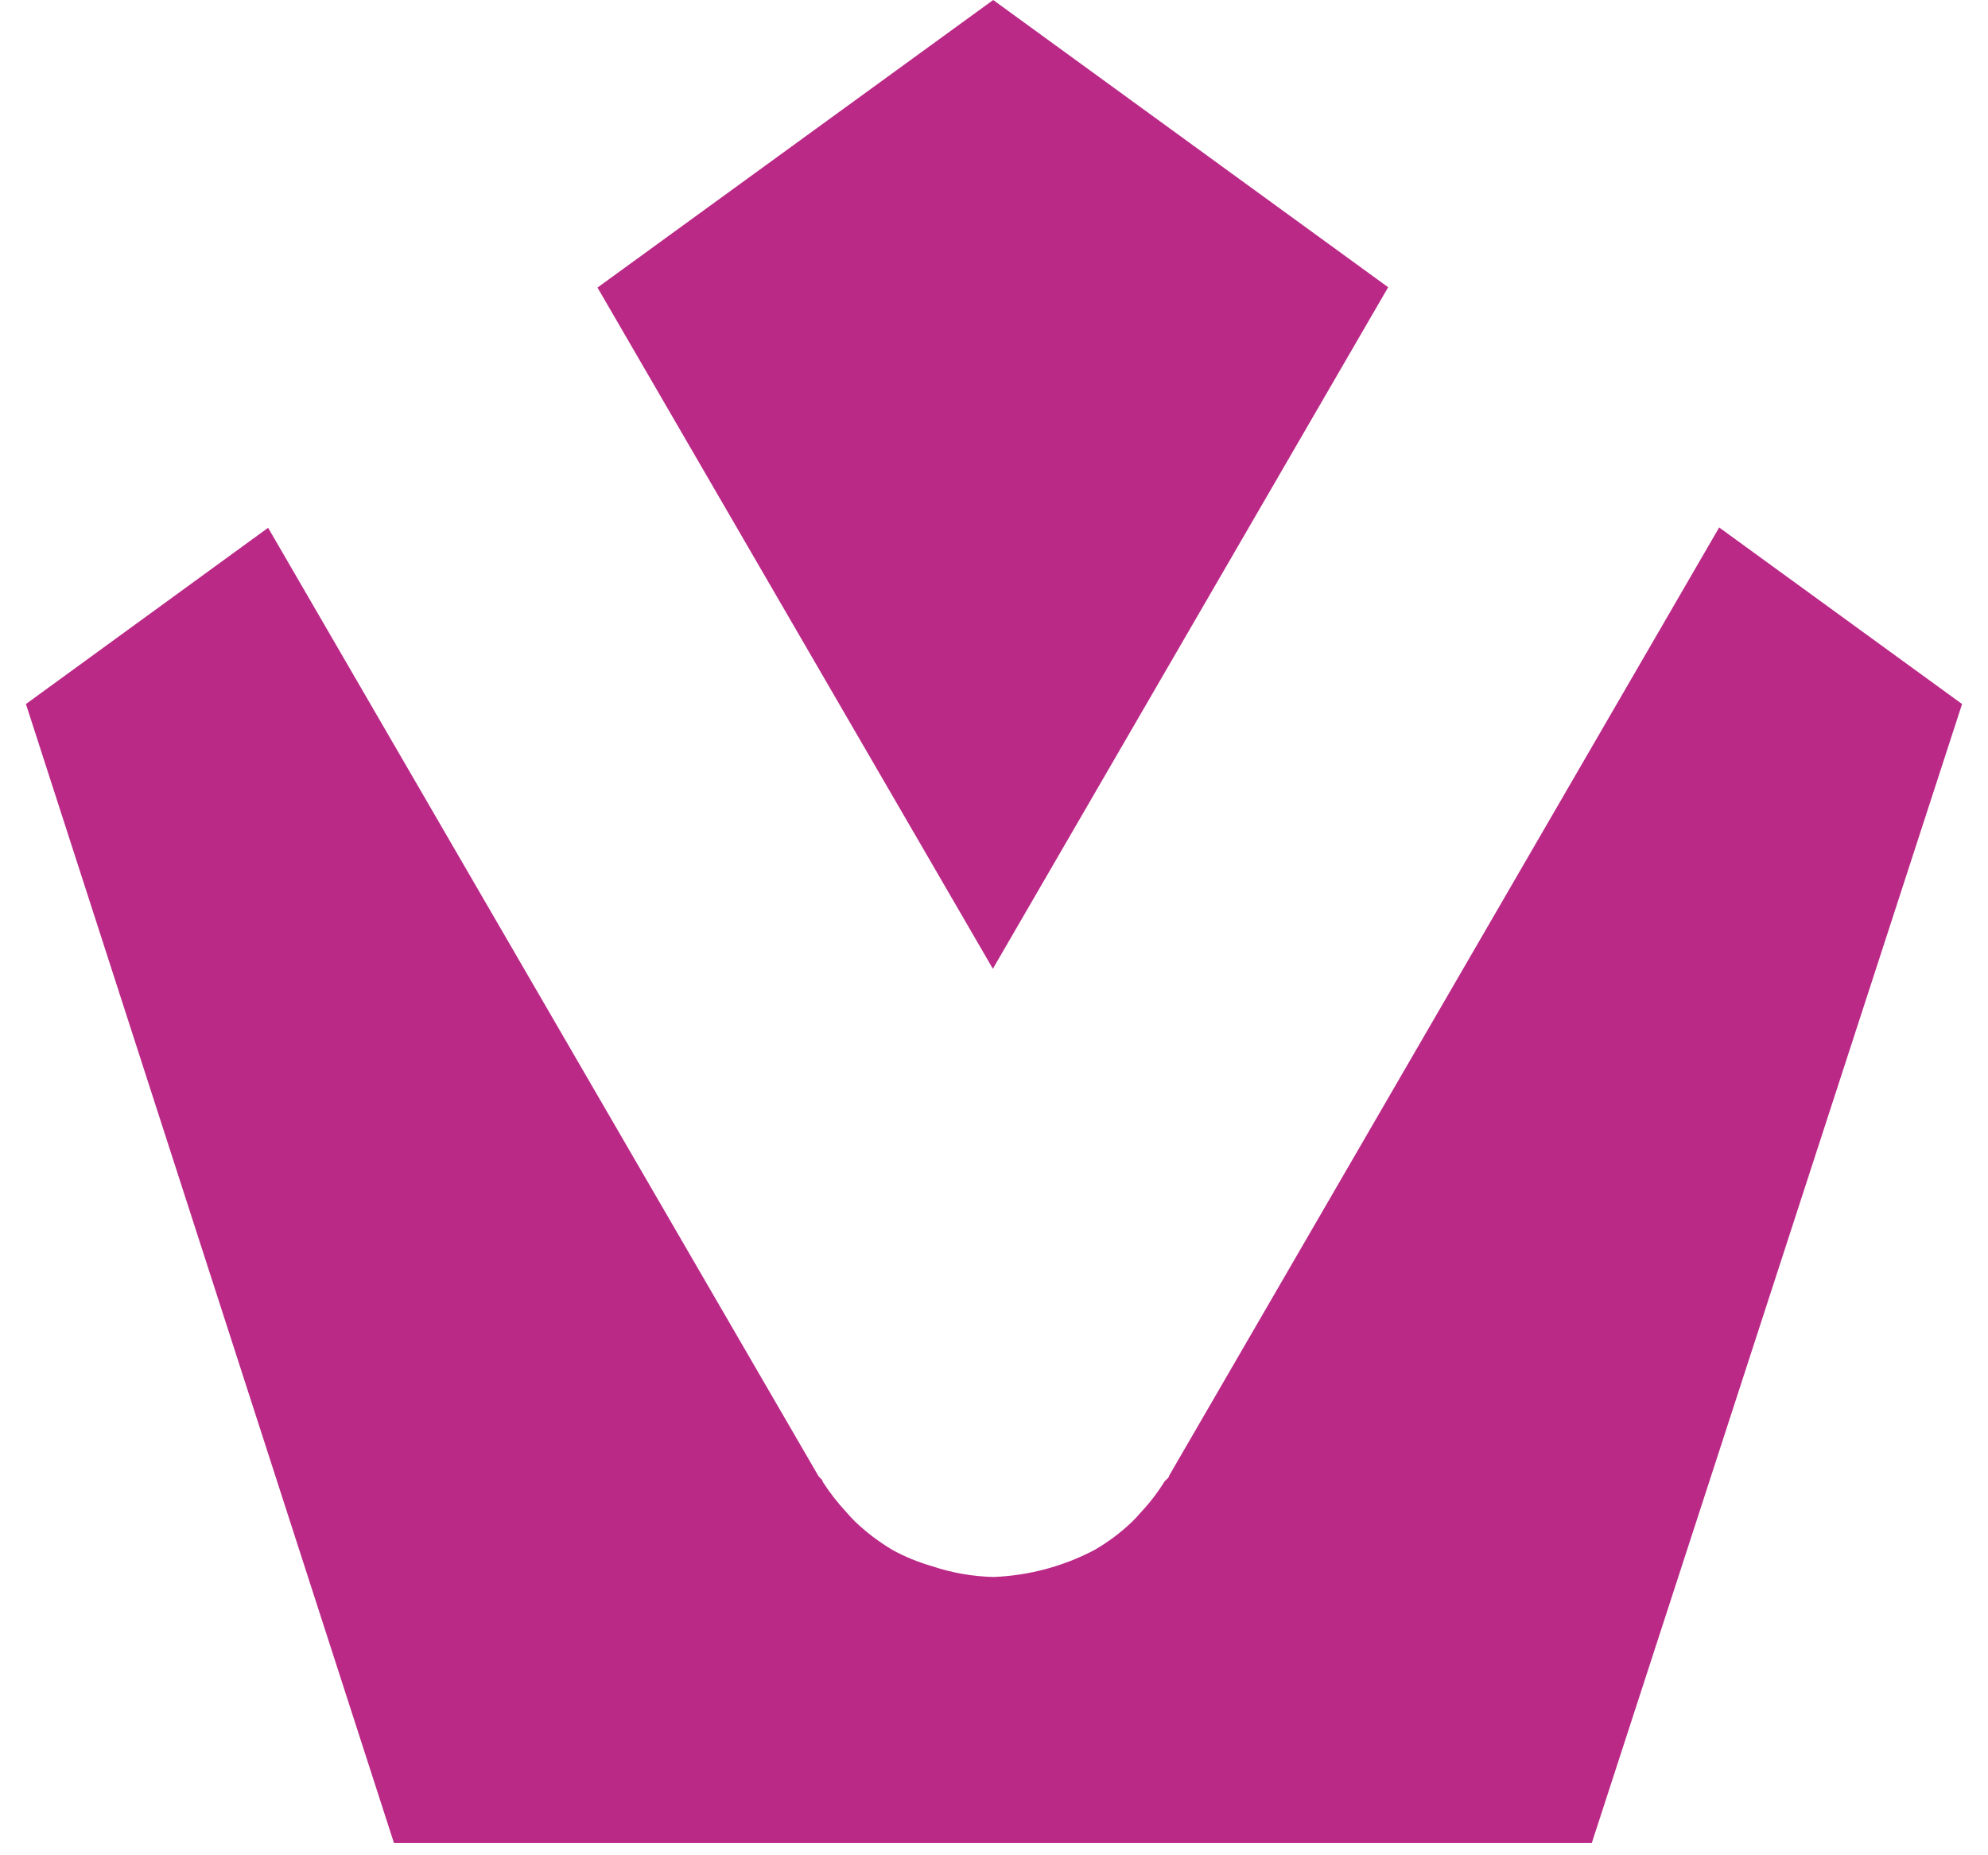 <svg xmlns="http://www.w3.org/2000/svg" width="15" height="14" viewBox="0.0 0.0 24.0 23.0" fill="none">
<path d="M11.986 12.01L16.886 3.561L11.99 0L7.085 3.565L11.986 12.01Z" fill="#BB2987" />
<path d="M14.171 18.294C14.171 18.322 14.131 18.342 14.111 18.37C14.027 18.506 13.93 18.632 13.82 18.749C13.786 18.789 13.751 18.828 13.713 18.864C13.572 19 13.415 19.117 13.246 19.215C12.859 19.419 12.431 19.533 11.994 19.55C11.733 19.544 11.475 19.498 11.228 19.415C11.059 19.366 10.896 19.3 10.742 19.215C10.575 19.116 10.42 18.999 10.279 18.864C10.242 18.828 10.206 18.789 10.172 18.749C10.062 18.631 9.964 18.505 9.877 18.37C9.877 18.342 9.837 18.322 9.821 18.294L3.002 6.543L0 8.728L4.562 22.848H19.41L24 8.728L20.989 6.539L14.171 18.294Z" fill="#BB2987" />
</svg>